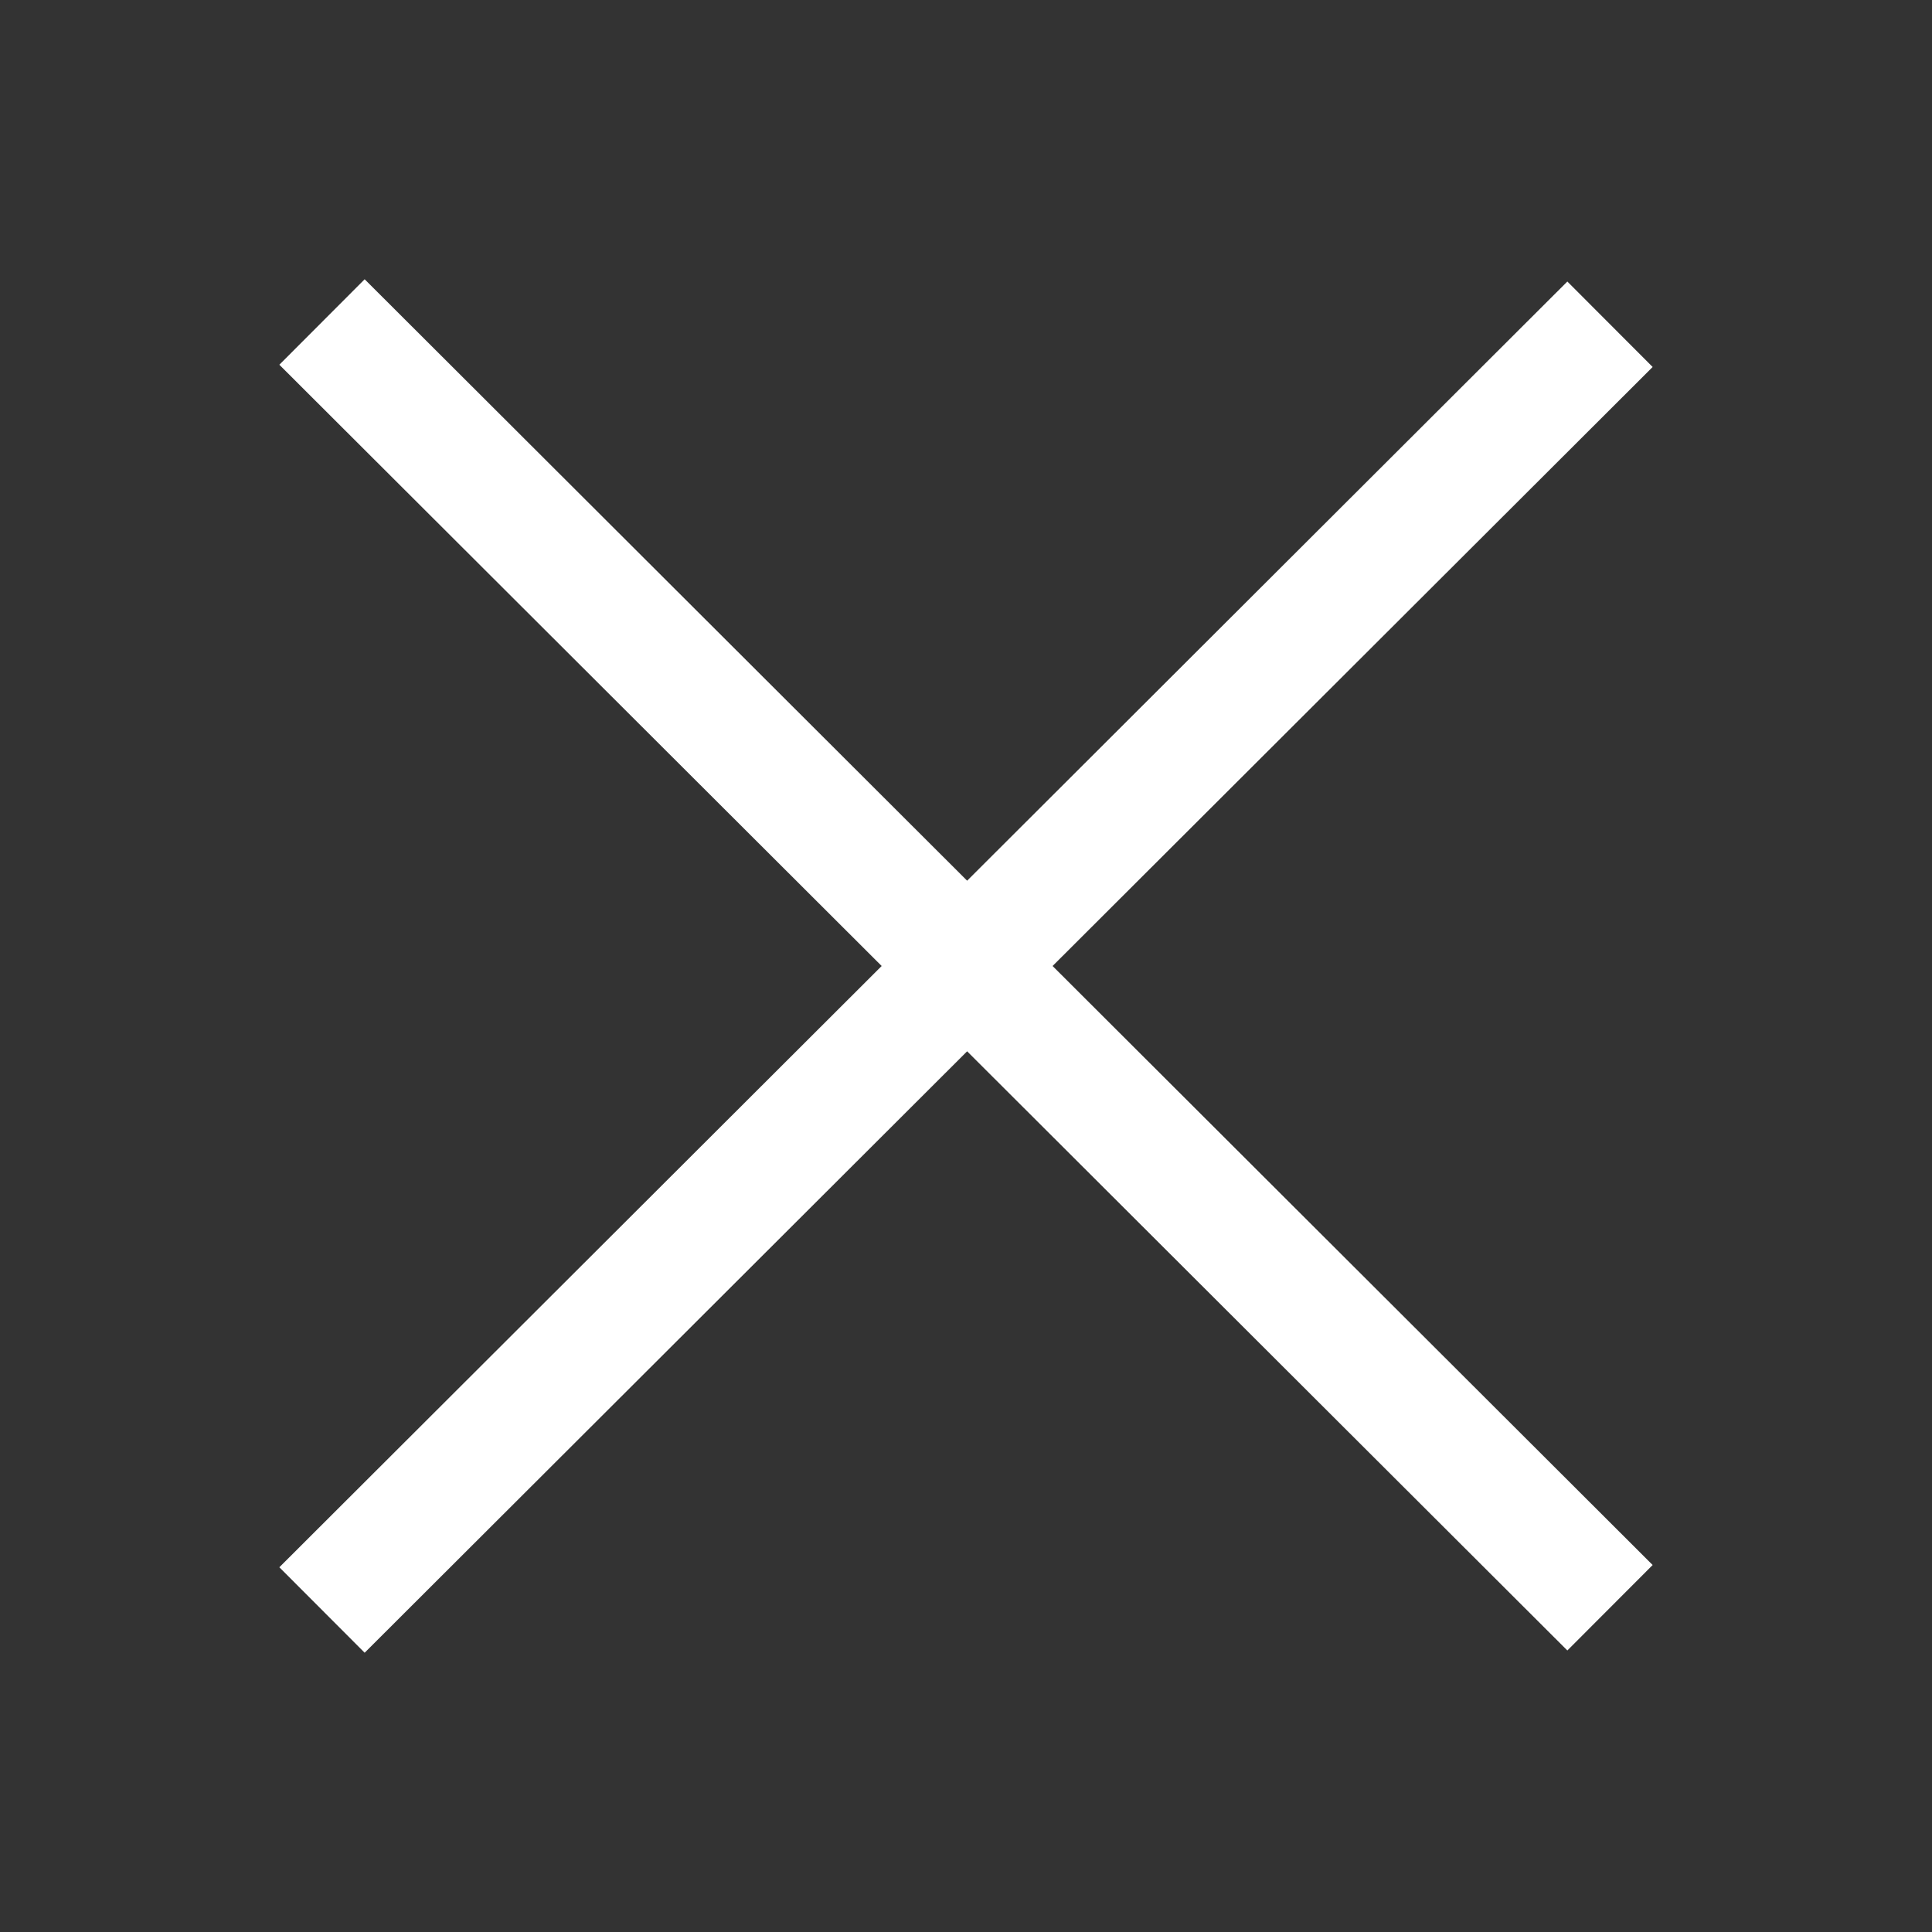 <svg width="24" height="24" viewBox="0 0 24 24" fill="none" xmlns="http://www.w3.org/2000/svg">
<rect x="0" y="0" width="24" height="24" fill="#333333" stroke="none"/>
<path d="M4 4L20 19.972" stroke="white" stroke-width="1.5"/>
<path d="M4 20L20 4.028" stroke="white" stroke-width="1.5"/>
</svg>
